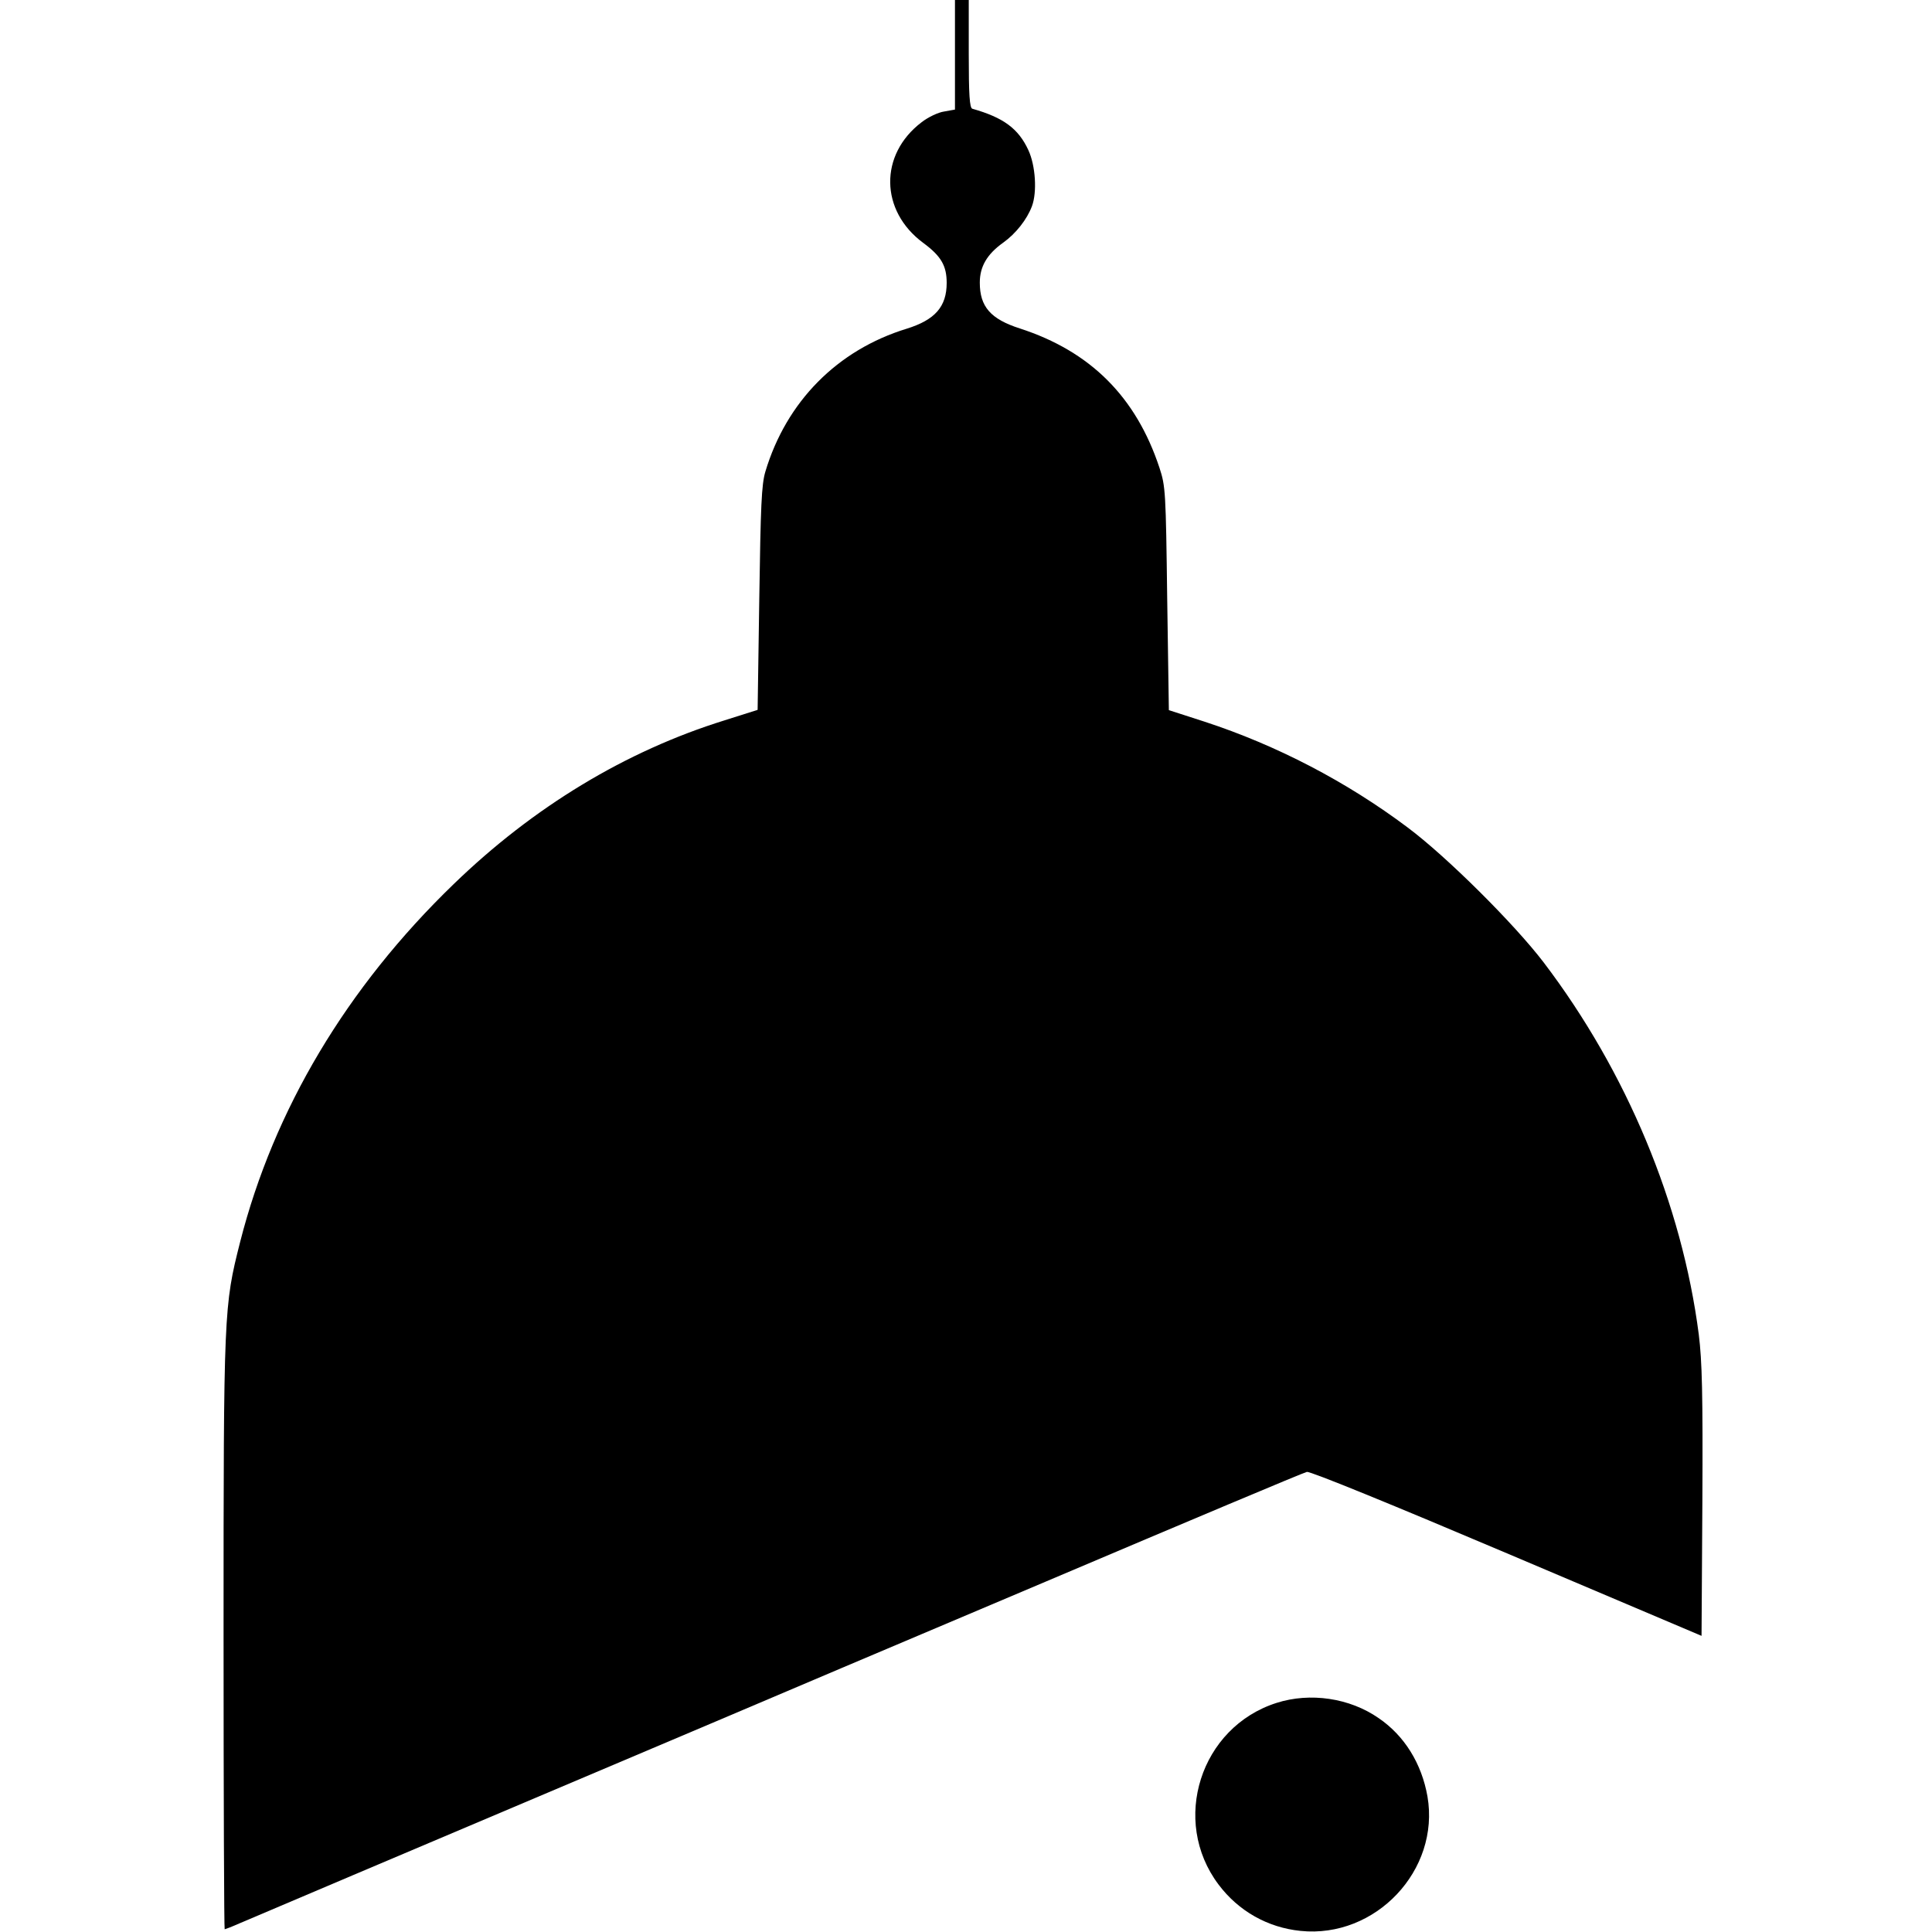 <svg version="1" xmlns="http://www.w3.org/2000/svg" width="933.333" height="933.333" viewBox="0 0 700 700"><path d="M346 19.9v19.8l-3.9.7c-2.2.3-5.9 2.1-8.2 3.9-15.4 11.7-15.1 32.1.6 43.7 6.5 4.8 8.5 8.3 8.5 14.5 0 8.6-4.2 13.4-14.5 16.6-25.1 7.7-43.6 26.4-51.2 51.8-1.4 4.7-1.7 12.4-2.2 46l-.6 40.3-12 3.8c-35.7 11.1-69.2 31.3-98.2 59.4C125.6 357.8 99.2 402.1 87 450c-5.9 23.3-6 24.8-6 142.1 0 58.8.2 106.9.4 106.9s2.6-.9 5.3-2.1c4.1-1.8 49.5-21 170.8-72.4 16-6.8 70.6-30 121.5-51.5 50.9-21.6 93.4-39.5 94.5-39.7 1.2-.3 31.5 12.1 72.5 29.5l70.5 29.9.3-48.6c.2-39.2-.1-50.9-1.3-60.6-6.1-47.2-26.1-95.2-56.2-134.8-10.6-13.9-35.2-38.4-49.3-48.9-22.1-16.6-47.5-29.8-73.5-38.3l-13-4.2-.6-40.4c-.5-38.8-.6-40.7-2.8-47.4-8.5-25.7-25-42.2-50.6-50.5-10.6-3.4-14.5-7.9-14.5-16.6 0-5.8 2.6-10.3 8.5-14.5 4.6-3.3 8.6-8.4 10.4-13.2 1.9-5.1 1.3-14.7-1.3-20.3-3.6-7.8-9-11.8-20.3-15-1-.3-1.3-5.1-1.3-19.9V0h-5v19.9z"/><path d="M462.5 617c-27.6 8.8-38.4 42.7-21 65.8 7.2 9.6 17.8 15.6 29.7 16.8 27.2 2.8 50.6-22 46-48.7-2.1-11.9-8.3-22-17.7-28.4-10.5-7.3-24.8-9.4-37-5.5z"/></svg>